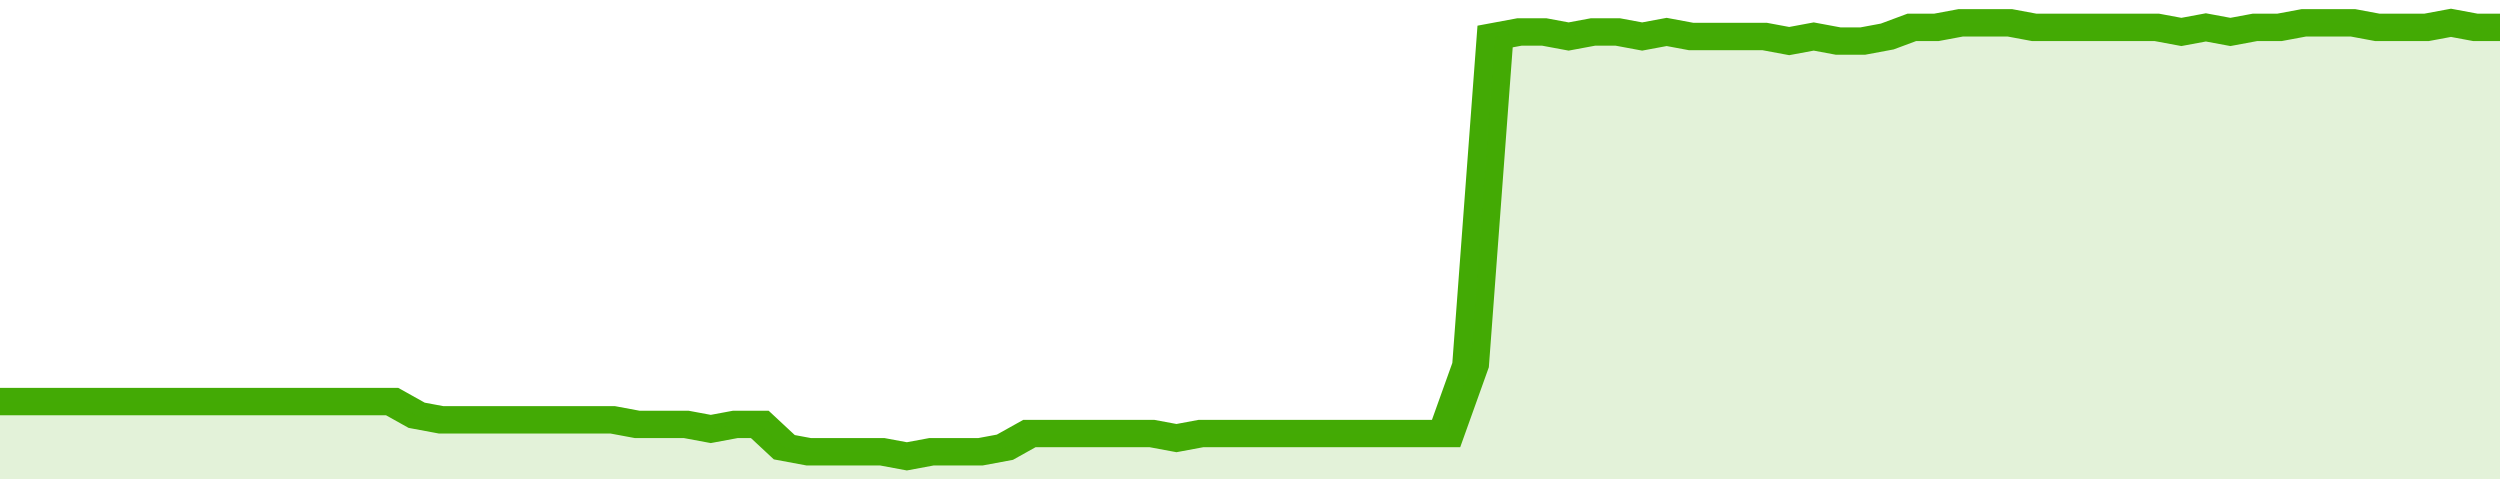 <svg xmlns="http://www.w3.org/2000/svg" viewBox="0 0 408 105" width="120" height="23" preserveAspectRatio="none">
				 <polyline fill="none" stroke="#43AA05" stroke-width="6" points="0, 88 4, 88 8, 88 12, 88 16, 88 20, 88 24, 88 28, 88 32, 88 36, 88 40, 88 44, 88 48, 88 52, 88 56, 88 60, 88 64, 88 68, 91 72, 92 76, 92 80, 92 84, 92 88, 92 92, 92 96, 92 100, 92 104, 93 108, 93 112, 93 116, 94 120, 93 124, 93 128, 98 132, 99 136, 99 140, 99 144, 99 148, 100 152, 99 156, 99 160, 99 164, 98 168, 95 172, 95 176, 95 180, 95 184, 95 188, 95 192, 96 196, 95 200, 95 204, 95 208, 95 212, 95 216, 95 220, 95 224, 95 228, 95 232, 95 236, 95 240, 80 244, 8 248, 7 252, 7 256, 8 260, 7 264, 7 268, 8 272, 7 276, 8 280, 8 284, 8 288, 8 292, 9 296, 8 300, 9 304, 9 308, 8 312, 6 316, 6 320, 5 324, 5 328, 5 332, 6 336, 6 340, 6 344, 6 348, 6 352, 6 356, 7 360, 6 364, 7 368, 6 372, 6 376, 5 380, 5 384, 5 388, 6 392, 6 396, 6 400, 5 404, 6 408, 6 408, 6 "> </polyline>
				 <polygon fill="#43AA05" opacity="0.15" points="0, 105 0, 88 4, 88 8, 88 12, 88 16, 88 20, 88 24, 88 28, 88 32, 88 36, 88 40, 88 44, 88 48, 88 52, 88 56, 88 60, 88 64, 88 68, 91 72, 92 76, 92 80, 92 84, 92 88, 92 92, 92 96, 92 100, 92 104, 93 108, 93 112, 93 116, 94 120, 93 124, 93 128, 98 132, 99 136, 99 140, 99 144, 99 148, 100 152, 99 156, 99 160, 99 164, 98 168, 95 172, 95 176, 95 180, 95 184, 95 188, 95 192, 96 196, 95 200, 95 204, 95 208, 95 212, 95 216, 95 220, 95 224, 95 228, 95 232, 95 236, 95 240, 80 244, 8 248, 7 252, 7 256, 8 260, 7 264, 7 268, 8 272, 7 276, 8 280, 8 284, 8 288, 8 292, 9 296, 8 300, 9 304, 9 308, 8 312, 6 316, 6 320, 5 324, 5 328, 5 332, 6 336, 6 340, 6 344, 6 348, 6 352, 6 356, 7 360, 6 364, 7 368, 6 372, 6 376, 5 380, 5 384, 5 388, 6 392, 6 396, 6 400, 5 404, 6 408, 6 408, 105 "></polygon>
			</svg>